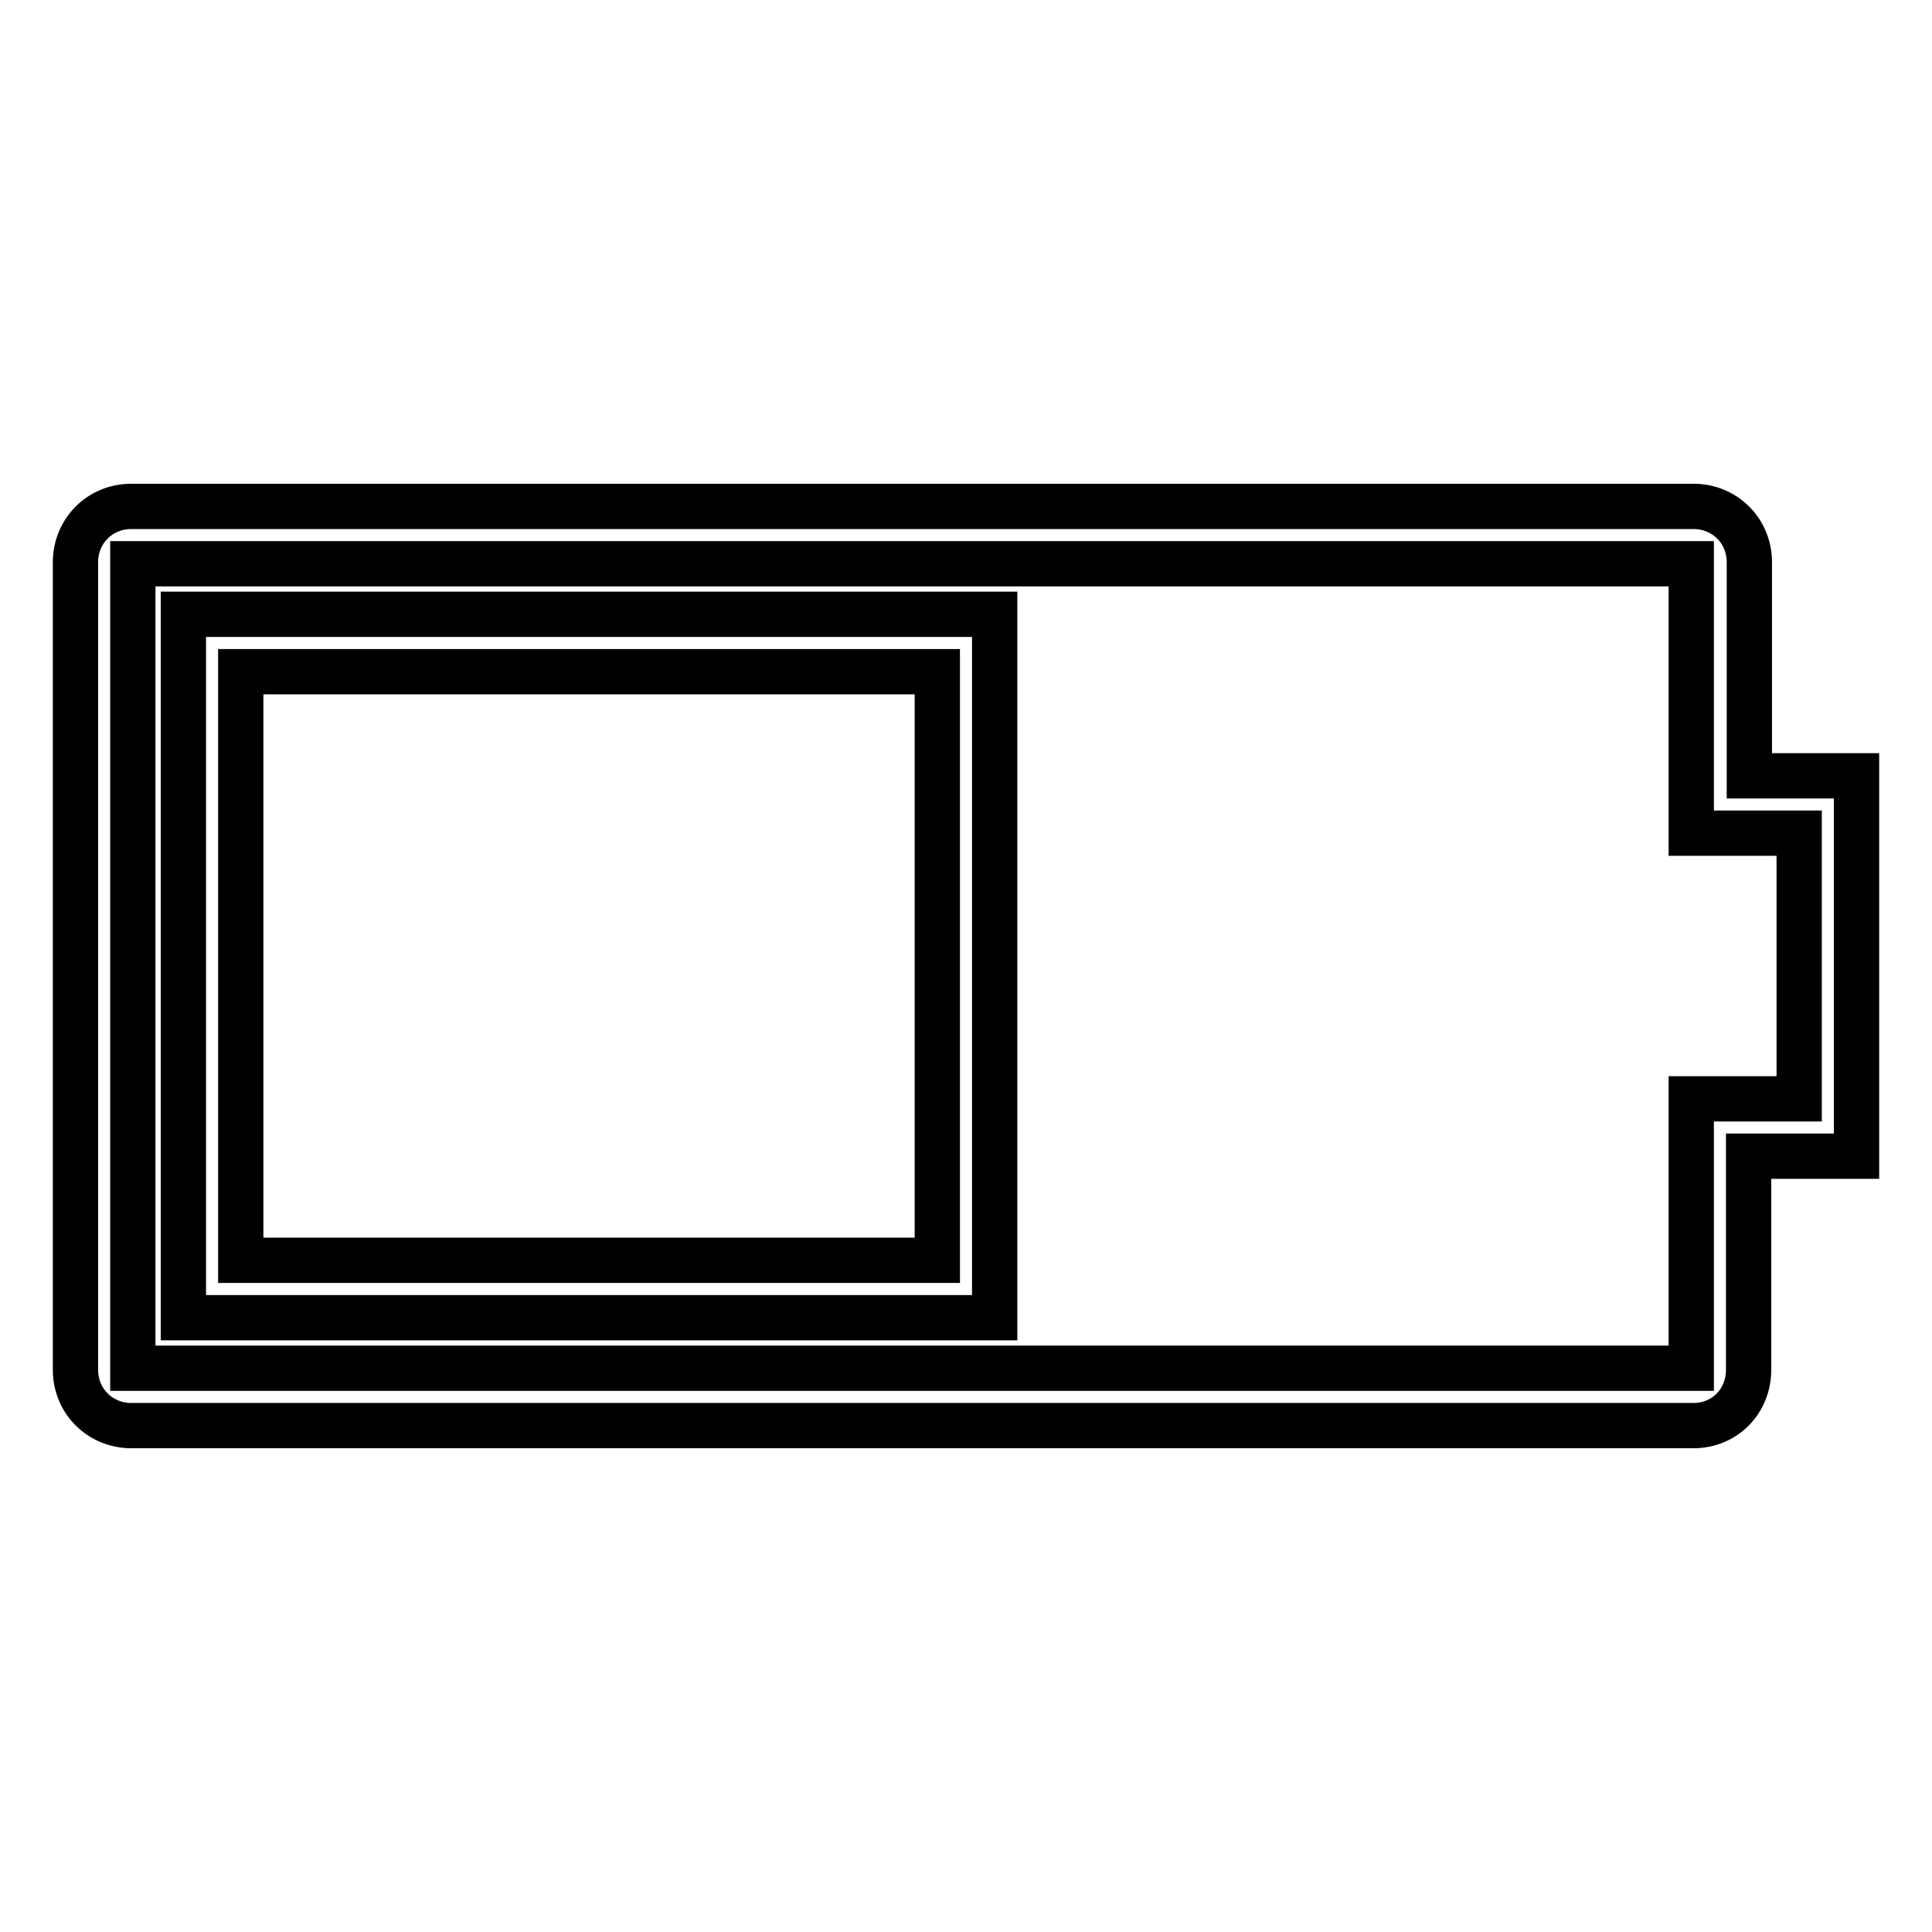 <?xml version="1.0" encoding="utf-8"?>
<!-- Svg Vector Icons : http://www.onlinewebfonts.com/icon -->
<!DOCTYPE svg PUBLIC "-//W3C//DTD SVG 1.1//EN" "http://www.w3.org/Graphics/SVG/1.1/DTD/svg11.dtd">
<svg version="1.1" xmlns="http://www.w3.org/2000/svg" xmlns:xlink="http://www.w3.org/1999/xlink" x="0px" y="0px" viewBox="0 0 256 256" enable-background="new 0 0 256 256" xml:space="preserve">
<g> <path stroke-width="6" fill-opacity="0" stroke="#000000"  d="M224.4,188.9h-207c-4.1,0-7.4-3.2-7.4-7.4V74.5c0-4.1,3.2-7.4,7.4-7.4h207c4.1,0,7.4,3.2,7.4,7.4v28.3H246 v50.4h-14.3v28.3C231.7,185.7,228.5,188.9,224.4,188.9z M17.6,181.3h206.5v-35.7h14.3v-35.2h-14.3V74.7H17.6V181.3z M131.8,174.6 H24.3V81.4h107.5V174.6z M31.9,167h92.3V89H31.9V167z"/></g>
</svg>